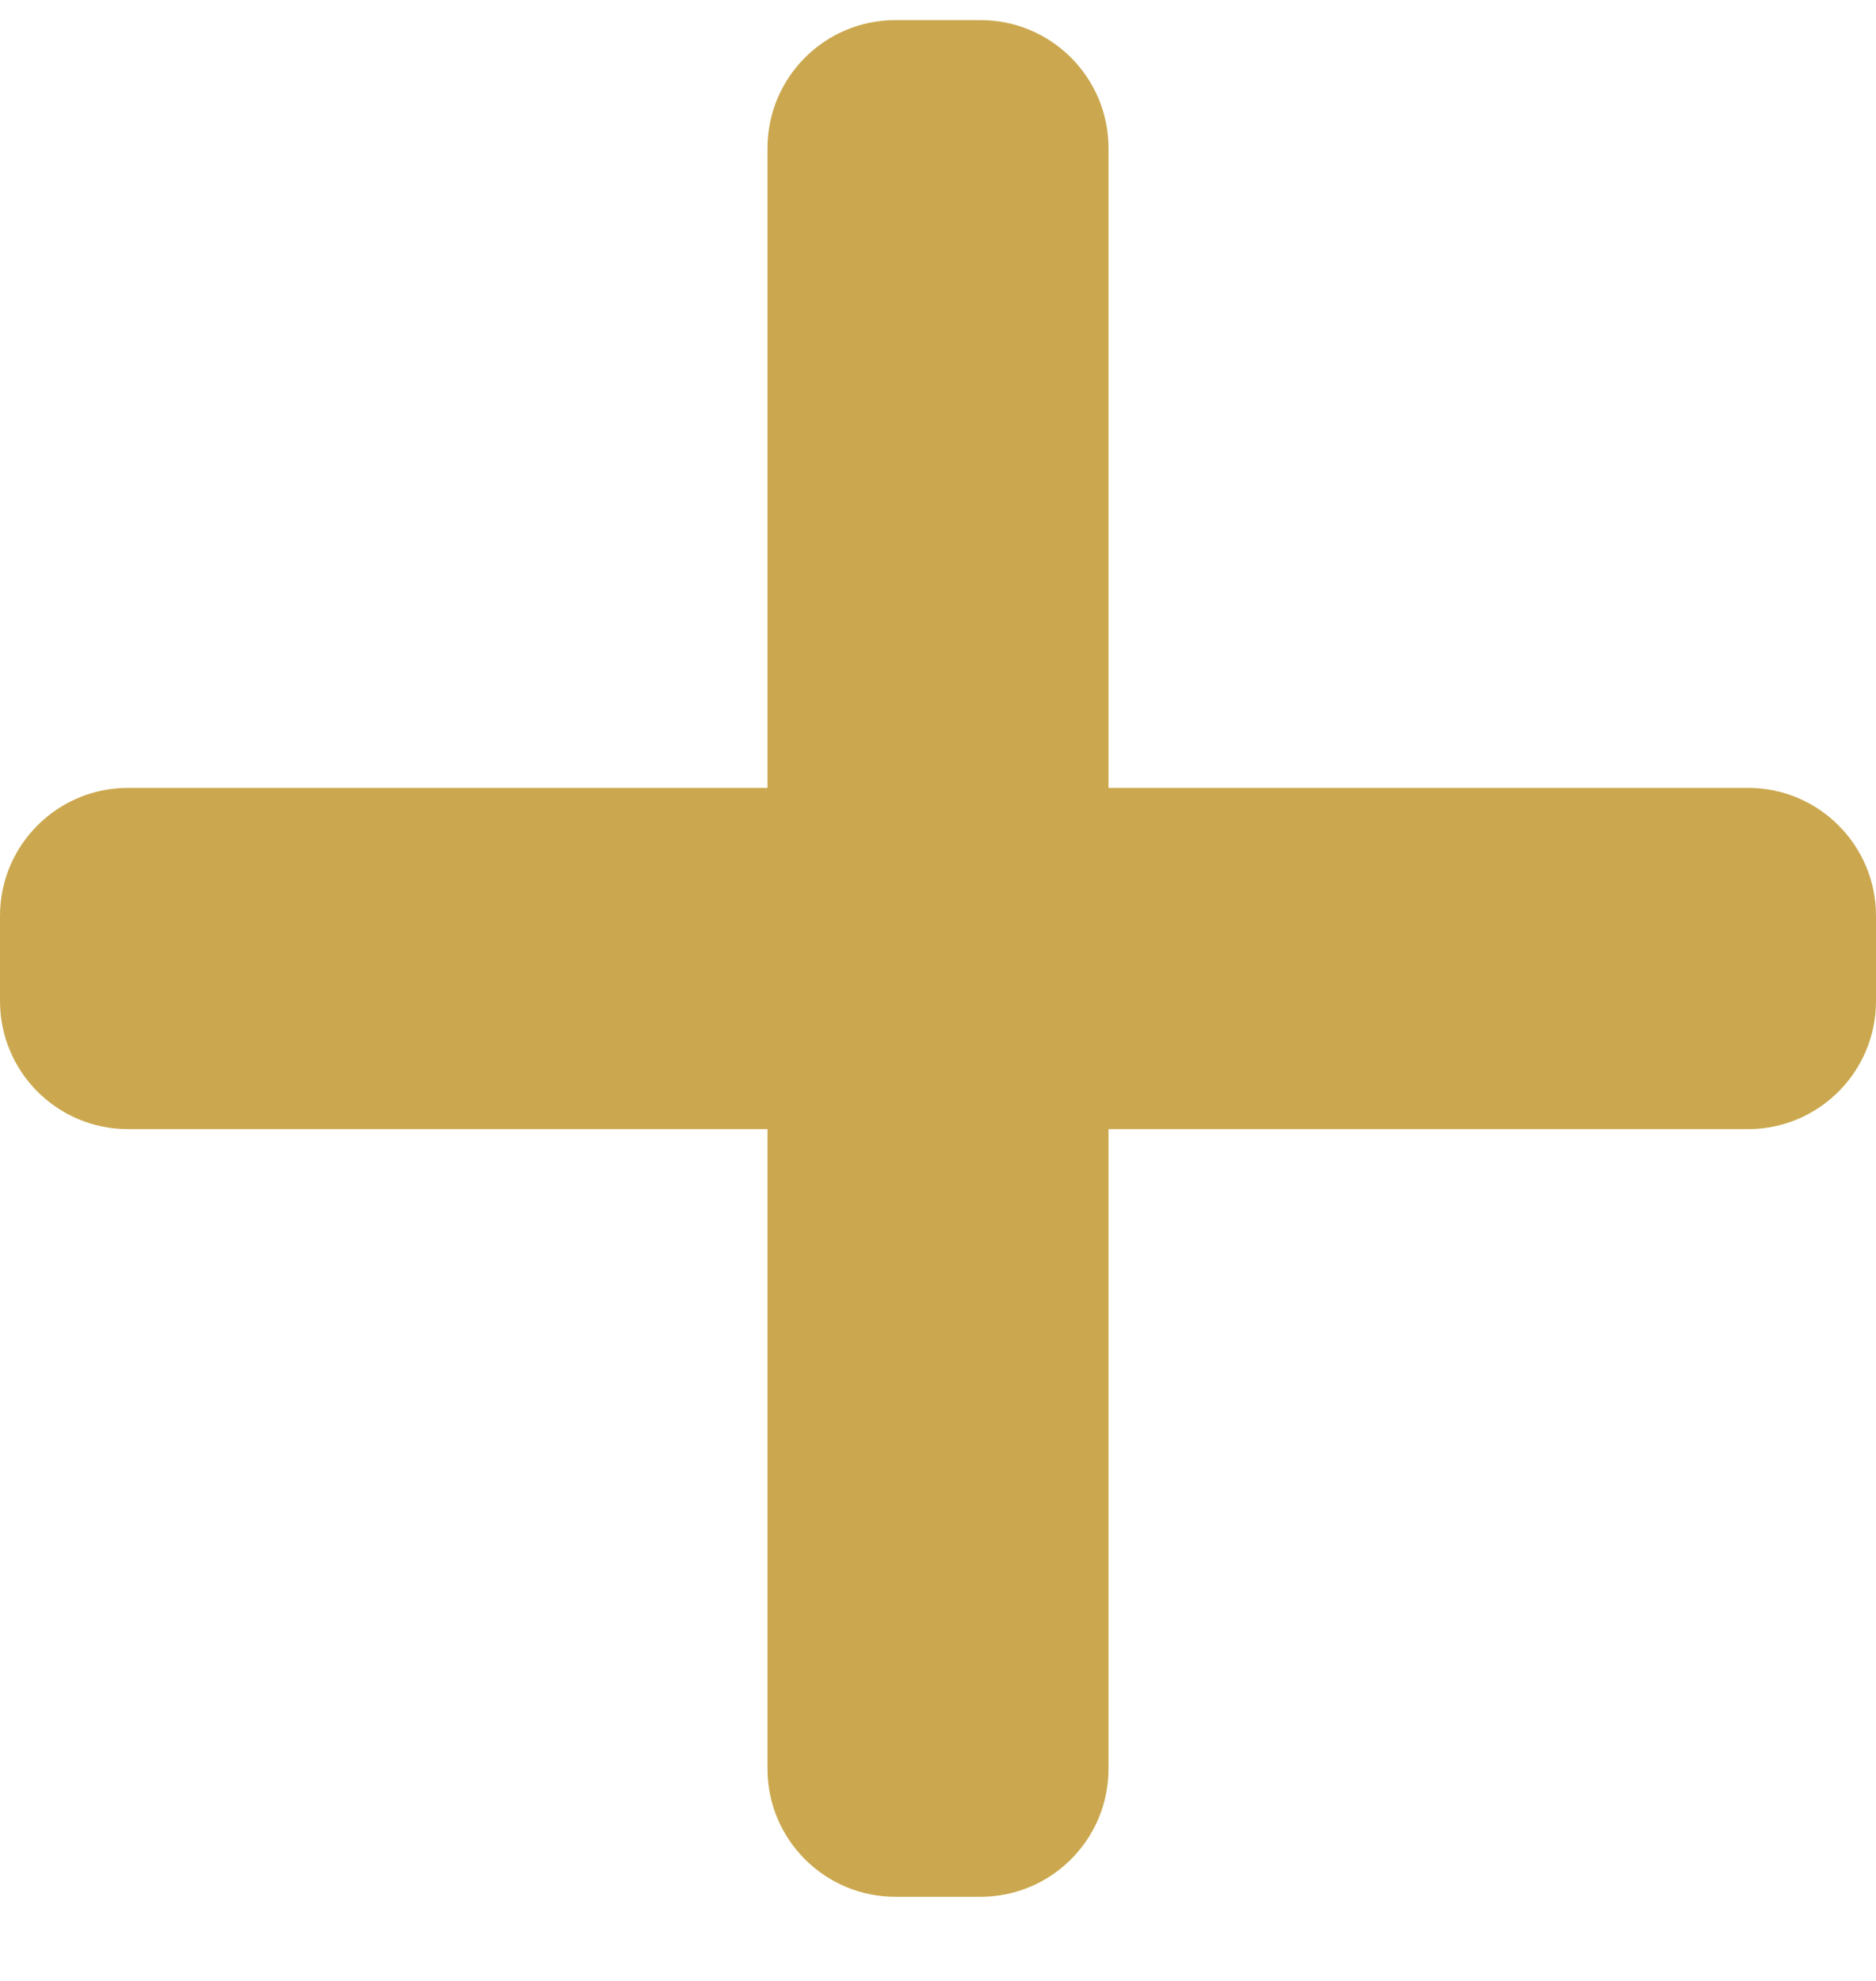 <svg width="18" height="19" viewBox="0 0 18 19" fill="none" xmlns="http://www.w3.org/2000/svg">
<path d="M16.773 7.557H10.636V1.421C10.636 0.743 10.086 0.193 9.409 0.193H8.591C7.913 0.193 7.364 0.743 7.364 1.421V7.557H1.227C0.55 7.557 0 8.107 0 8.784V9.602C0 10.28 0.55 10.83 1.227 10.83H7.364V16.966C7.364 17.643 7.913 18.193 8.591 18.193H9.409C10.086 18.193 10.636 17.643 10.636 16.966V10.83H16.773C17.45 10.83 18 10.28 18 9.602V8.784C18 8.107 17.45 7.557 16.773 7.557Z" fill="#CBA84F"/>
</svg>
